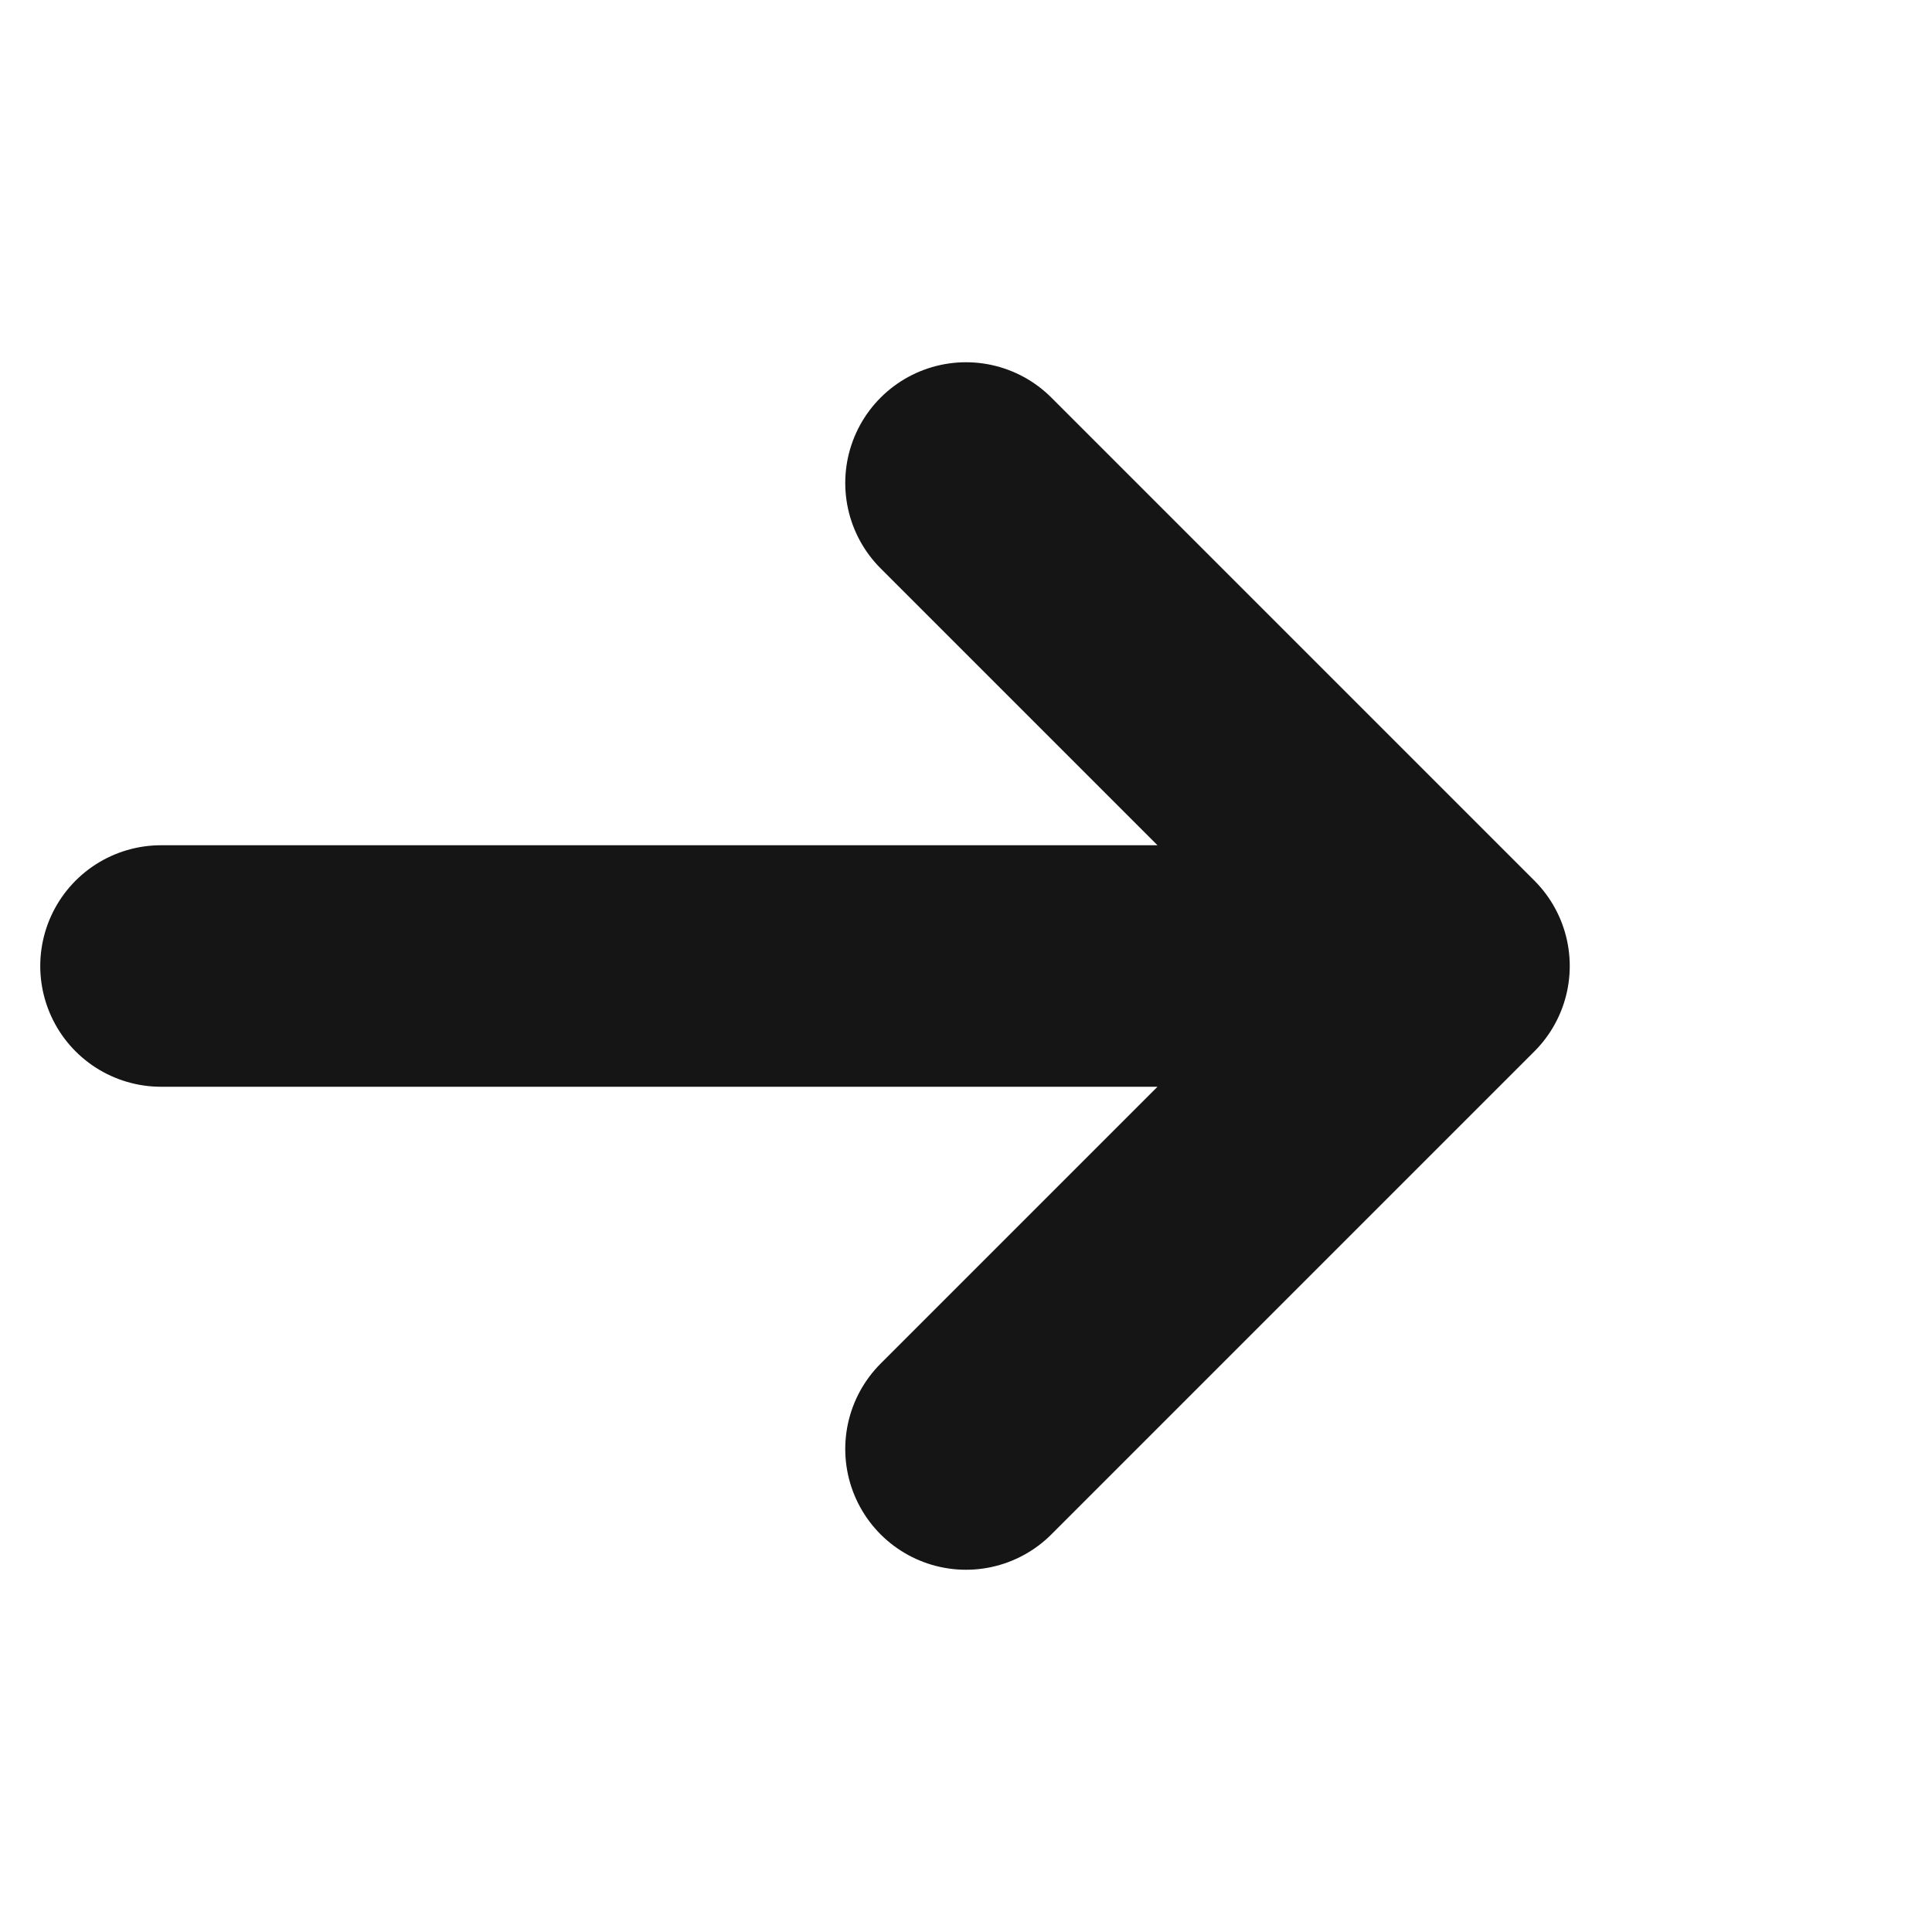 <svg width="24" height="24" viewBox="0 0 24 24" fill="none" xmlns="http://www.w3.org/2000/svg">
  <path d="M2 12h16m0 0l-6-6m6 6l-6 6" stroke="#151515" stroke-width="3" stroke-linecap="round" stroke-linejoin="round"/>
</svg>
